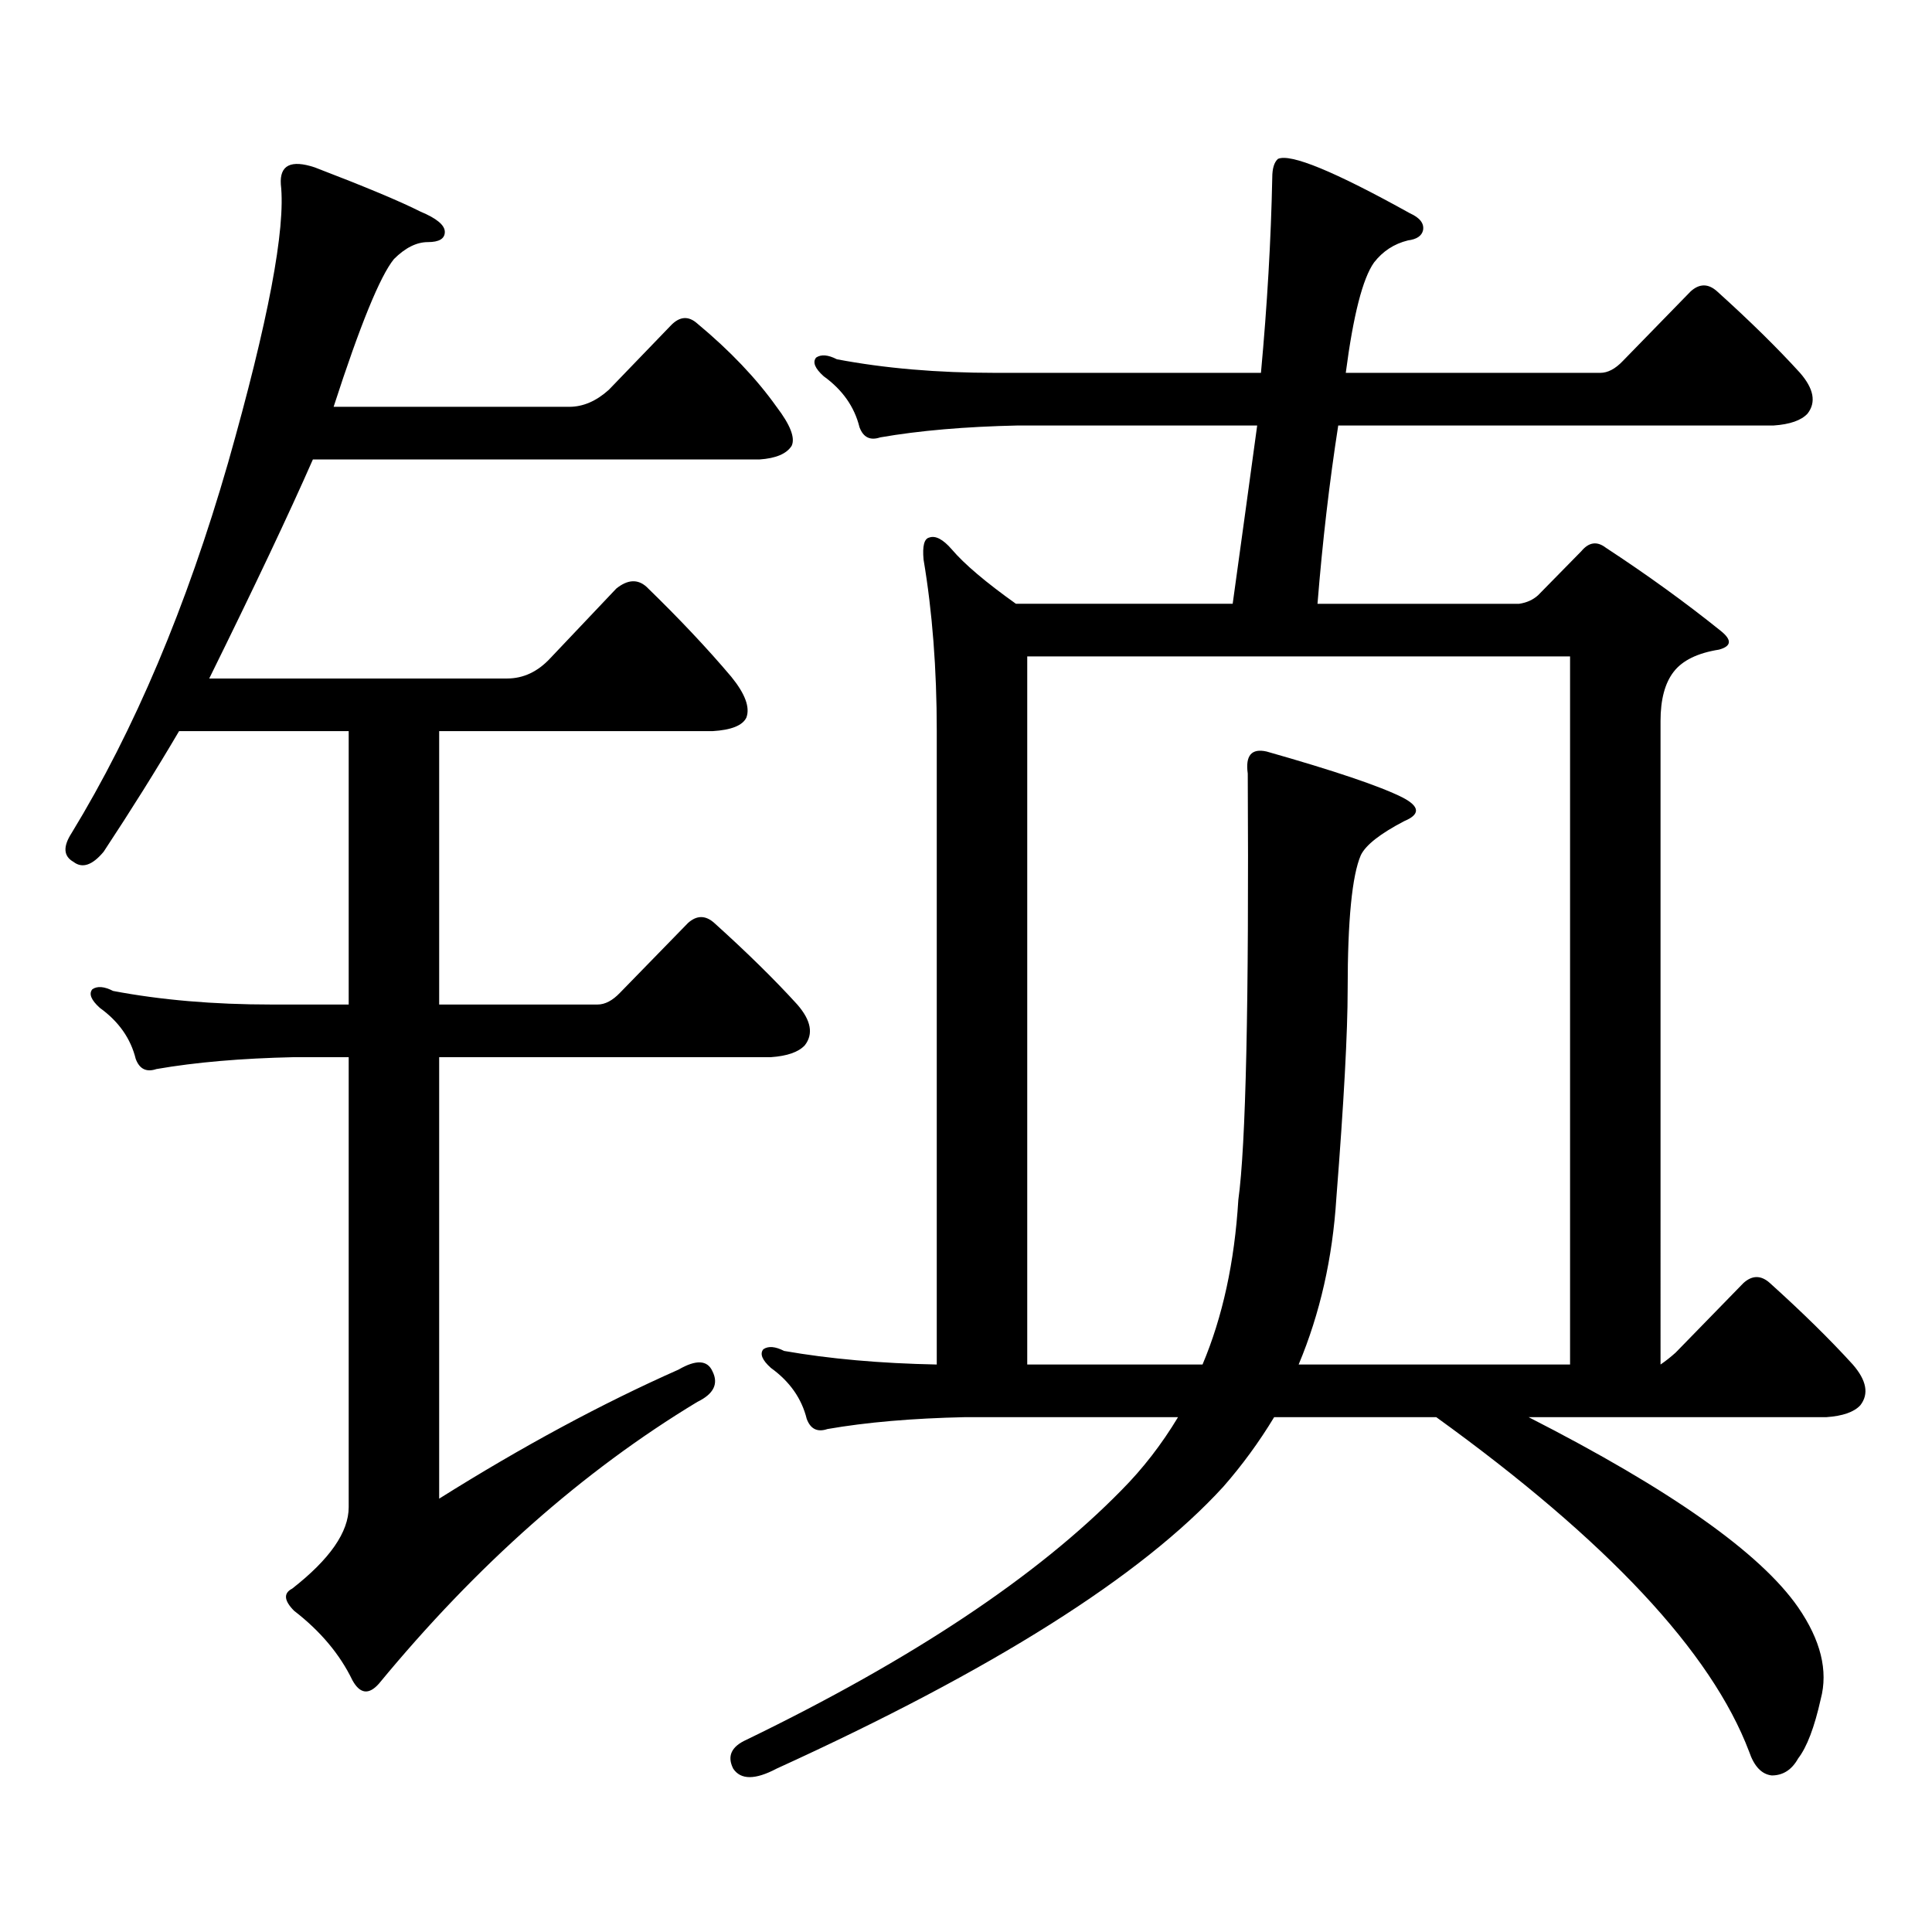 <?xml version="1.0" encoding="utf-8"?>
<!-- Generator: Adobe Illustrator 16.0.0, SVG Export Plug-In . SVG Version: 6.00 Build 0)  -->
<!DOCTYPE svg PUBLIC "-//W3C//DTD SVG 1.1//EN" "http://www.w3.org/Graphics/SVG/1.1/DTD/svg11.dtd">
<svg version="1.1" id="图层_1" xmlns="http://www.w3.org/2000/svg" xmlns:xlink="http://www.w3.org/1999/xlink" x="0px" y="0px"
	 width="1000px" height="1000px" viewBox="0 0 1000 1000" enable-background="new 0 0 1000 1000" xml:space="preserve">
<path d="M351.211,708.906c9.1-5.273,14.954-4.972,17.561,0.879c3.247,6.454,0.64,11.728-7.805,15.82
	c-59.191,35.747-114.144,84.375-164.874,145.898c-5.213,5.851-9.756,5.273-13.658-1.758c-6.509-13.485-16.585-25.488-30.243-36.035
	c-5.213-5.273-5.533-9.091-0.976-11.426c19.512-15.243,29.268-29.306,29.268-42.188v-232.91h-28.292
	c-27.316,0.591-51.066,2.637-71.218,6.152c-5.213,1.758-8.78,0-10.731-5.273c-2.607-10.547-8.78-19.336-18.536-26.367
	c-4.558-4.093-5.854-7.319-3.902-9.668c2.591-1.758,6.174-1.456,10.731,0.879c24.71,4.696,52.026,7.031,81.949,7.031h39.999V378.438
	H92.681c-11.707,19.927-24.725,40.731-39.023,62.402c-5.854,7.031-11.067,8.789-15.609,5.273c-5.213-2.925-5.533-7.91-0.976-14.941
	c32.514-53.312,59.511-117.183,80.974-191.602c20.807-73.237,29.908-121.289,27.316-144.141c-0.656-9.956,5.198-12.882,17.561-8.789
	c26.005,9.97,44.221,17.578,54.633,22.852c8.445,3.516,12.683,7.031,12.683,10.547s-2.927,5.273-8.78,5.273
	s-11.707,2.938-17.561,8.789c-7.165,8.789-17.561,34.277-31.219,76.465h121.948c7.149,0,13.978-2.925,20.487-8.789l32.194-33.398
	c4.542-4.683,9.1-4.972,13.658-0.879c16.905,14.063,30.563,28.427,40.975,43.066c7.149,9.38,9.756,16.122,7.805,20.215
	c-2.607,4.106-8.14,6.454-16.585,7.031H161.948c-12.363,28.125-30.243,65.918-53.657,113.379h154.143
	c8.445,0,15.929-3.516,22.438-10.547l34.146-36.035c5.854-4.683,11.052-4.972,15.609-0.879
	c16.905,16.411,31.539,31.942,43.901,46.582c7.149,8.789,9.756,15.82,7.805,21.094c-1.951,4.106-7.805,6.454-17.561,7.031h-141.46
	v141.504h81.949c3.902,0,7.805-2.046,11.707-6.152l35.121-36.035c4.542-4.093,9.1-4.093,13.658,0
	c16.905,15.243,31.219,29.306,42.926,42.188c7.149,8.212,8.445,15.243,3.902,21.094c-3.262,3.516-9.116,5.575-17.561,6.152H227.312
	v228.516C270.238,748.759,311.532,726.484,351.211,708.906z M484.867,378.438c0-32.218-2.287-61.812-6.829-88.77
	c-0.656-7.031,0.32-10.835,2.927-11.426c3.247-1.167,7.149,0.879,11.707,6.152c6.494,7.622,17.561,17.001,33.17,28.125h112.192
	c4.543-32.808,8.78-63.569,12.683-92.285H526.817c-27.316,0.591-51.066,2.637-71.218,6.152c-5.213,1.758-8.78,0-10.731-5.273
	c-2.607-10.547-8.78-19.336-18.536-26.367c-4.558-4.093-5.854-7.319-3.902-9.668c2.591-1.758,6.174-1.456,10.731,0.879
	c24.71,4.696,52.026,7.031,81.949,7.031h137.558c3.247-35.156,5.198-68.843,5.854-101.074c0-4.683,0.976-7.91,2.927-9.668
	c6.494-2.925,29.268,6.454,68.291,28.125c5.198,2.349,7.469,5.273,6.829,8.789c-0.656,2.938-3.262,4.696-7.805,5.273
	c-7.164,1.758-13.018,5.575-17.561,11.426c-5.854,8.212-10.731,27.246-14.634,57.129h131.704c3.902,0,7.805-2.046,11.707-6.152
	l35.121-36.035c4.543-4.093,9.1-4.093,13.658,0c16.905,15.243,31.219,29.306,42.926,42.188c7.149,8.212,8.445,15.243,3.902,21.094
	c-3.262,3.516-9.116,5.575-17.561,6.152h-225.36c-4.558,29.306-8.14,60.067-10.731,92.285h104.388
	c3.902-0.577,7.149-2.046,9.756-4.395l22.438-22.852c3.902-4.683,8.125-5.273,12.683-1.758
	c21.463,14.063,41.295,28.427,59.511,43.066c5.854,4.696,5.518,7.91-0.976,9.668c-11.067,1.758-18.871,5.575-23.414,11.426
	c-4.558,5.864-6.829,14.364-6.829,25.488V706.27c2.592-1.758,5.198-3.804,7.805-6.152l35.121-36.035c4.542-4.093,9.1-4.093,13.658,0
	c16.905,15.243,31.219,29.306,42.926,42.188c7.149,8.212,8.445,15.243,3.902,21.094c-3.262,3.516-9.116,5.575-17.561,6.152H791.201
	c73.489,37.505,119.997,70.313,139.509,98.438c11.707,16.987,15.609,32.808,11.707,47.461c-3.262,14.64-7.165,24.897-11.707,30.762
	c-3.262,5.851-7.805,8.789-13.658,8.789c-5.213-0.591-9.116-4.696-11.707-12.305c-19.512-51.567-73.504-109.286-161.947-173.145
	h-83.9c-7.805,12.896-16.585,24.911-26.341,36.035c-42.285,46.28-119.357,94.922-231.214,145.898
	c-11.067,5.851-18.536,5.851-22.438,0c-3.262-6.454-0.976-11.426,6.829-14.941c85.852-41.61,150.56-84.677,194.142-129.199
	c11.052-11.124,20.807-23.73,29.268-37.793H499.5c-27.316,0.591-51.066,2.637-71.218,6.152c-5.213,1.758-8.78,0-10.731-5.273
	c-2.607-10.547-8.78-19.336-18.536-26.367c-4.558-4.093-5.854-7.319-3.902-9.668c2.591-1.758,6.174-1.456,10.731,0.879
	c23.414,4.106,49.755,6.454,79.022,7.031V378.438z M531.695,706.27h90.729c10.396-24.609,16.585-53.022,18.536-85.254
	c3.902-28.125,5.518-101.651,4.878-220.605c-1.311-9.366,1.951-13.184,9.756-11.426c35.121,9.97,58.535,17.88,70.242,23.73
	c9.1,4.696,9.421,8.789,0.976,12.305c-12.363,6.454-19.847,12.305-22.438,17.578c-4.558,10.547-6.829,33.7-6.829,69.434
	c0,22.274-1.951,58.31-5.854,108.105c-1.951,31.063-8.46,59.766-19.512,86.133h140.484V339.766H531.695V706.27z"/>
</svg>
